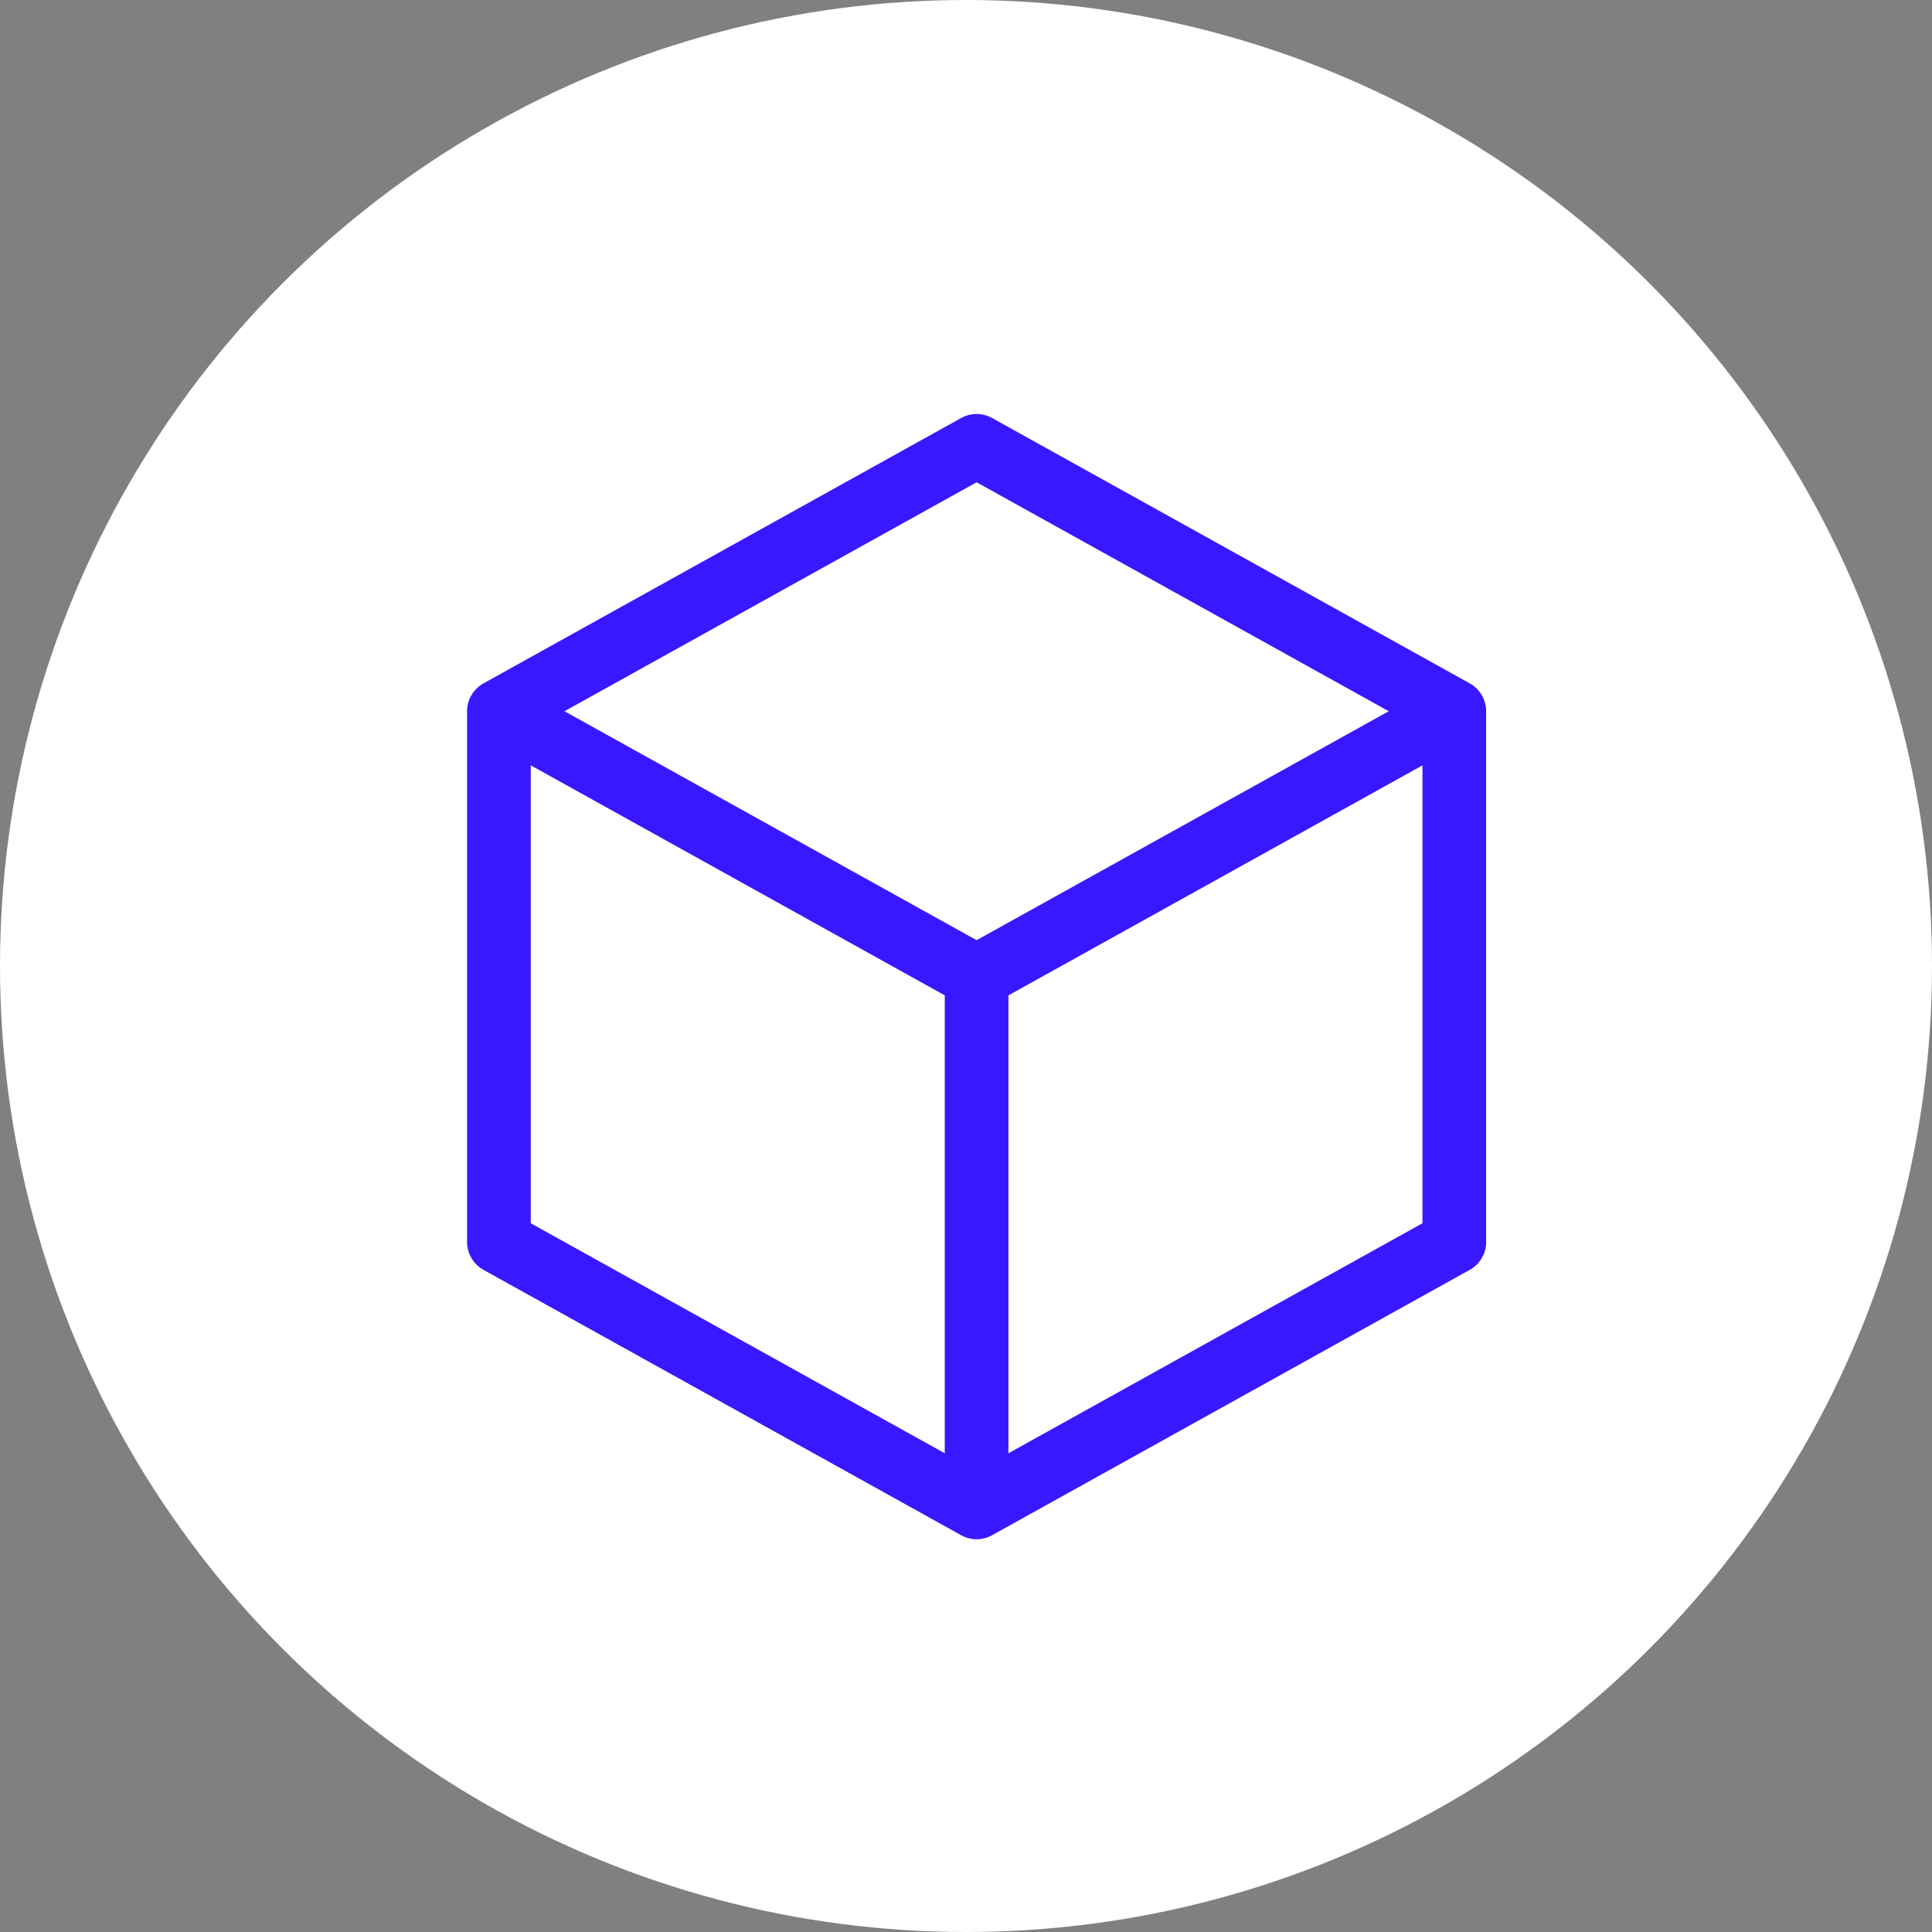 <?xml version="1.0" encoding="UTF-8"?> <svg xmlns="http://www.w3.org/2000/svg" width="91" height="91" viewBox="0 0 91 91" fill="none"><rect x="0" y="0" width="91" height="91" fill="#808080" stroke="none"/><circle cx="45.5" cy="45.5" r="45.5" fill="white"></circle><path fill-rule="evenodd" clip-rule="evenodd" d="M46 21L68.5 33.5V58.5L46 71L23.5 58.5V33.5L46 21Z" stroke="#3918FF" stroke-width="3" stroke-linejoin="round"></path><path d="M23.5 33.5L46 46L68.5 33.5" stroke="#3918FF" stroke-width="3"></path><path d="M46 46V71" stroke="#3918FF" stroke-width="3"></path></svg> 